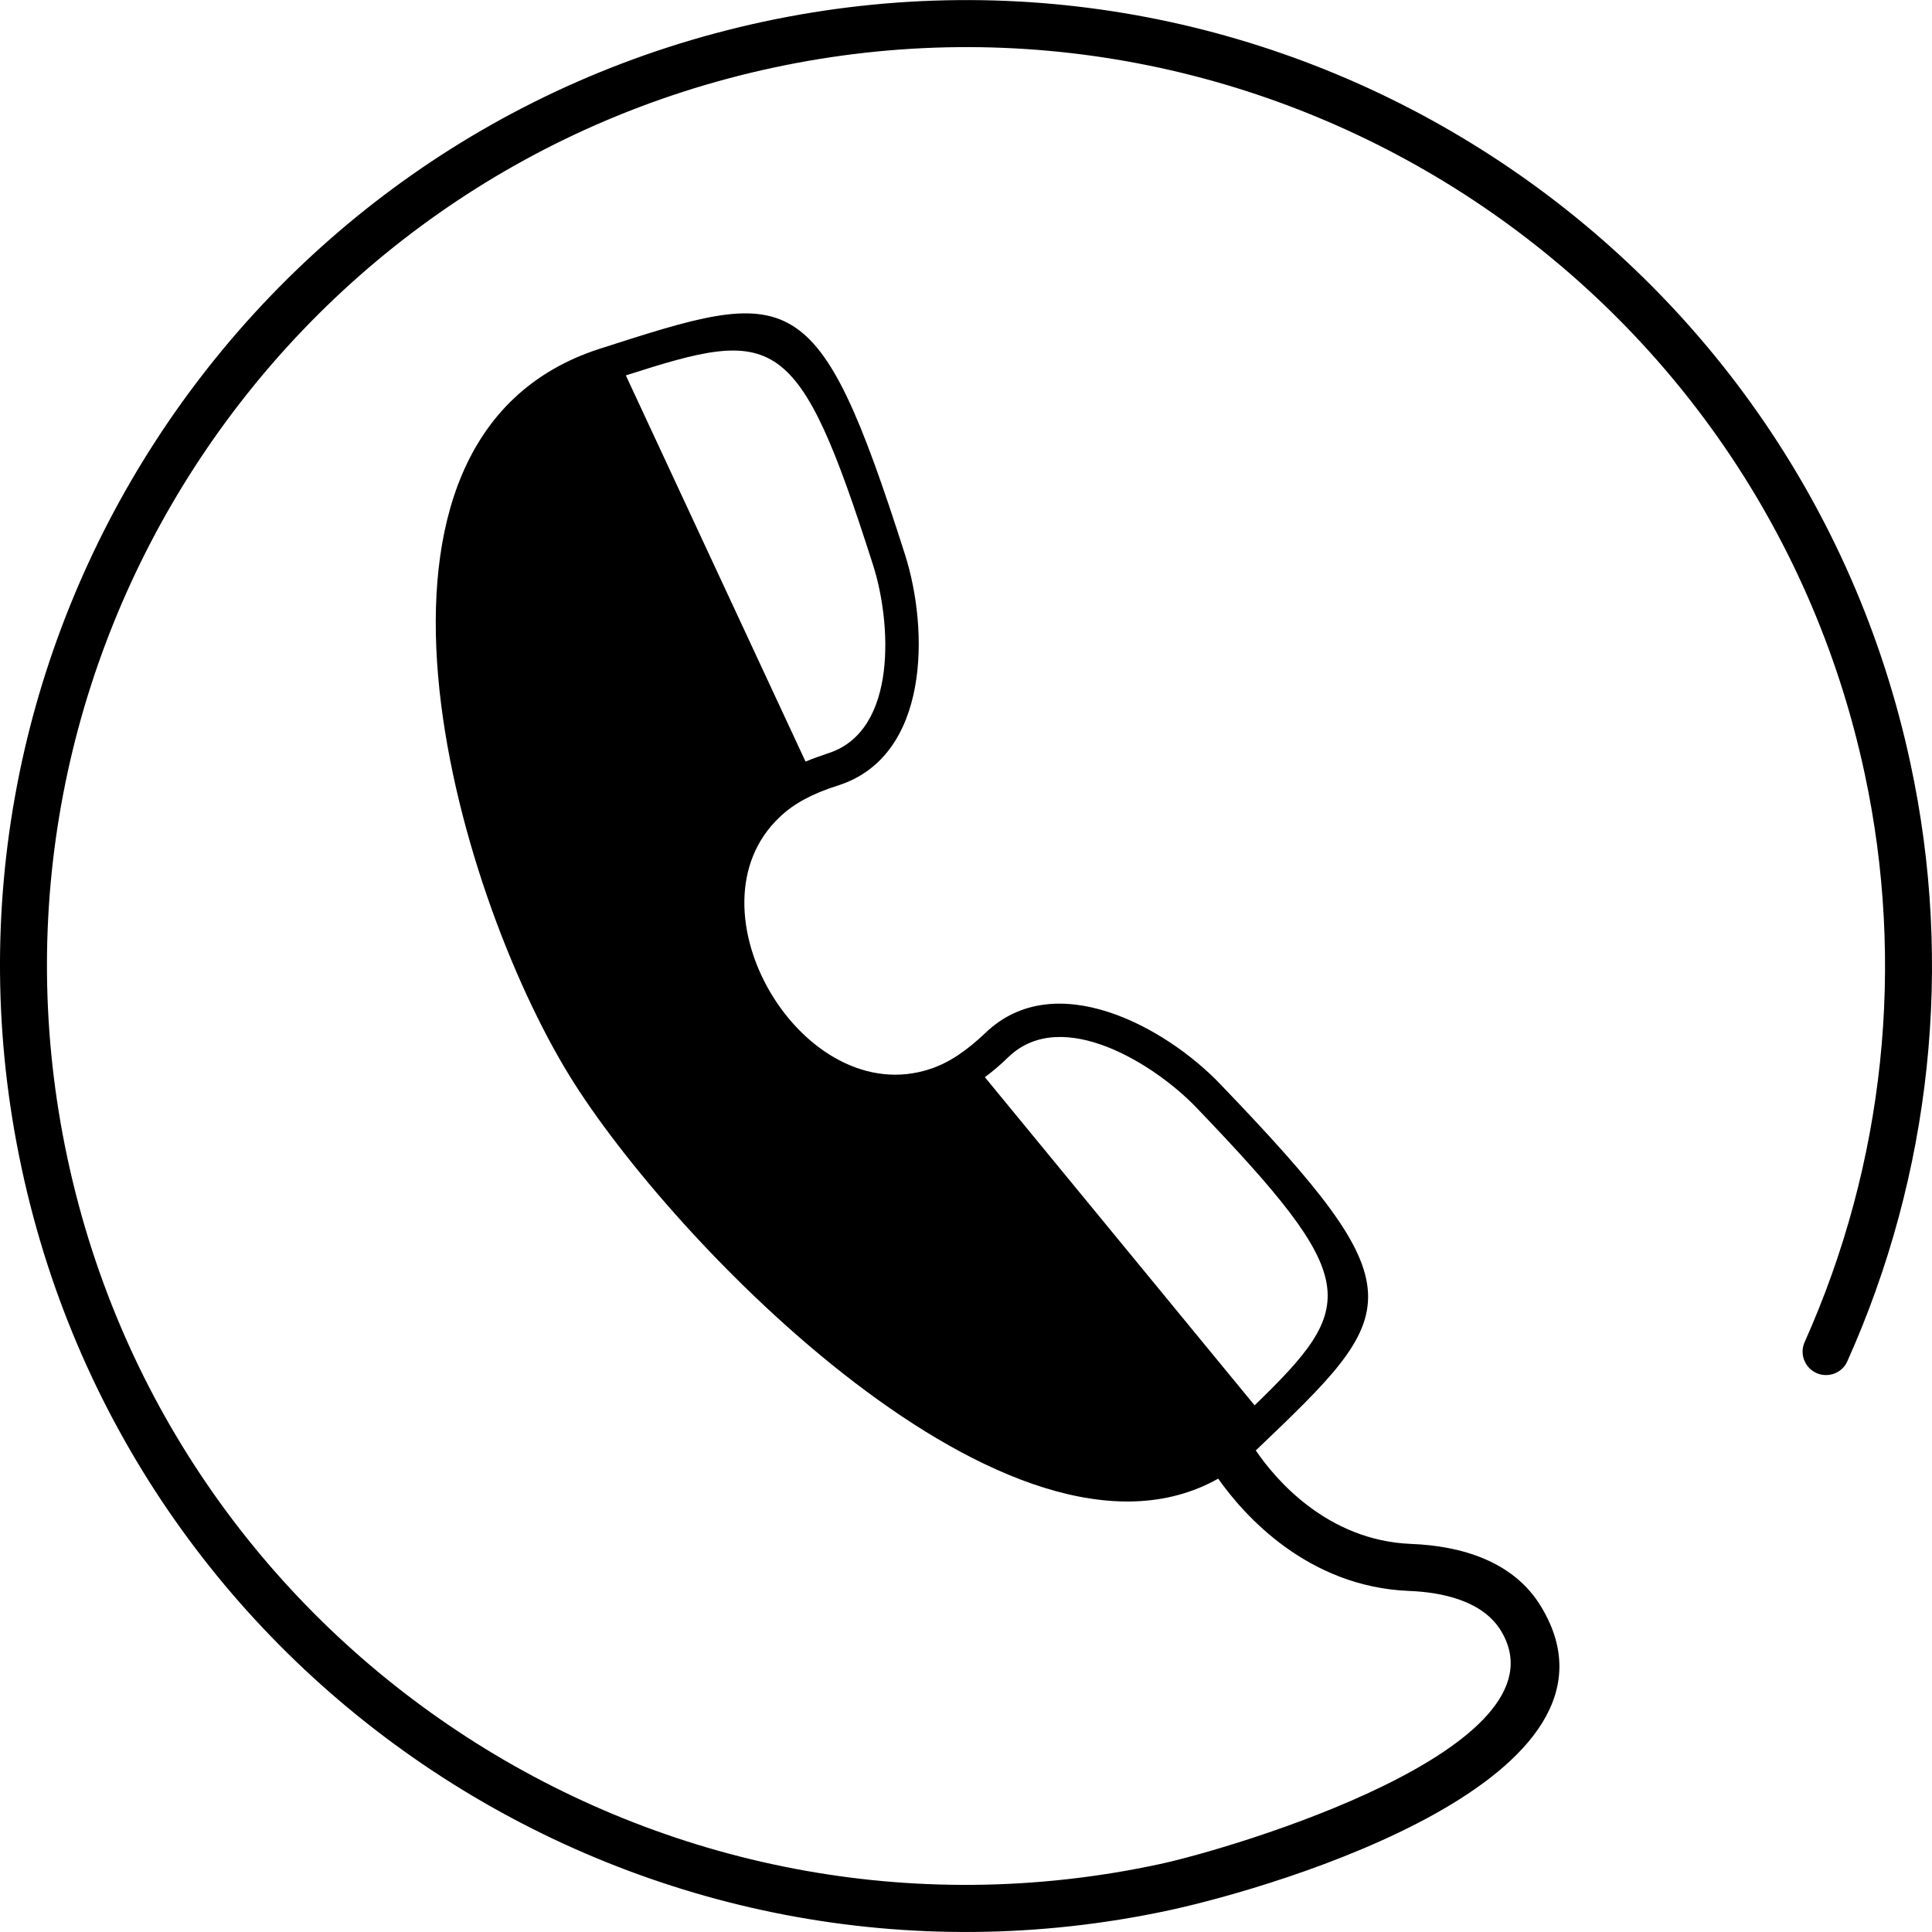 <svg xmlns="http://www.w3.org/2000/svg" width="32" height="32" viewBox="0 0 32 32">
    <g fill="none" fill-rule="evenodd">
        <g fill="#000" fill-rule="nonzero">
            <g>
                <g>
                    <path d="M19.357 31.642c-8.633 1.85-17.149-3.658-18.998-12.29C-1.495 10.723 4.014 2.212 12.646.359c8.633-1.85 17.148 3.658 18.998 12.29.715 3.324.346 6.793-1.046 9.897-.084.197-.317.281-.51.197-.197-.089-.286-.318-.197-.515 1.323-2.955 1.672-6.255.993-9.419C29.123 4.595 21.02-.639 12.807 1.121 4.593 2.882-.643 10.98 1.119 19.192c1.76 8.213 9.863 13.447 18.073 11.687 1.198-.254 6.847-1.926 5.669-3.868-.302-.498-.977-.639-1.52-.66-1.689-.067-2.742-1.261-3.164-1.86-3.406 1.917-9.063-3.932-10.747-6.678-1.89-3.071-4.073-10.56.502-12.036 3.189-1.025 3.599-1.158 5.058 3.409.398 1.25.41 3.337-1.106 3.823-.422.133-.731.297-.964.519-1.62 1.515.381 4.88 2.488 4.177.306-.101.595-.294.917-.6 1.15-1.101 2.98-.096 3.884.849 3.325 3.461 3.011 3.759.591 6.07.322.475 1.182 1.492 2.57 1.548.832.032 1.7.285 2.154 1.037 1.725 2.838-4.358 4.644-6.167 5.033zm-3.044-13.8l4.467 5.435c1.72-1.665 1.785-2.067-.969-4.937-.671-.7-2.215-1.685-3.104-.836-.133.128-.261.24-.394.337zM10.366 6.218l2.976 6.396c.116-.048.24-.092.374-.137 1.17-.374 1.041-2.203.743-3.123-1.246-3.904-1.616-3.932-4.093-3.136z" transform="translate(-793 -572) translate(793 376) translate(0 196)"/>
                </g>
            </g>
        </g>
    </g>
</svg>
